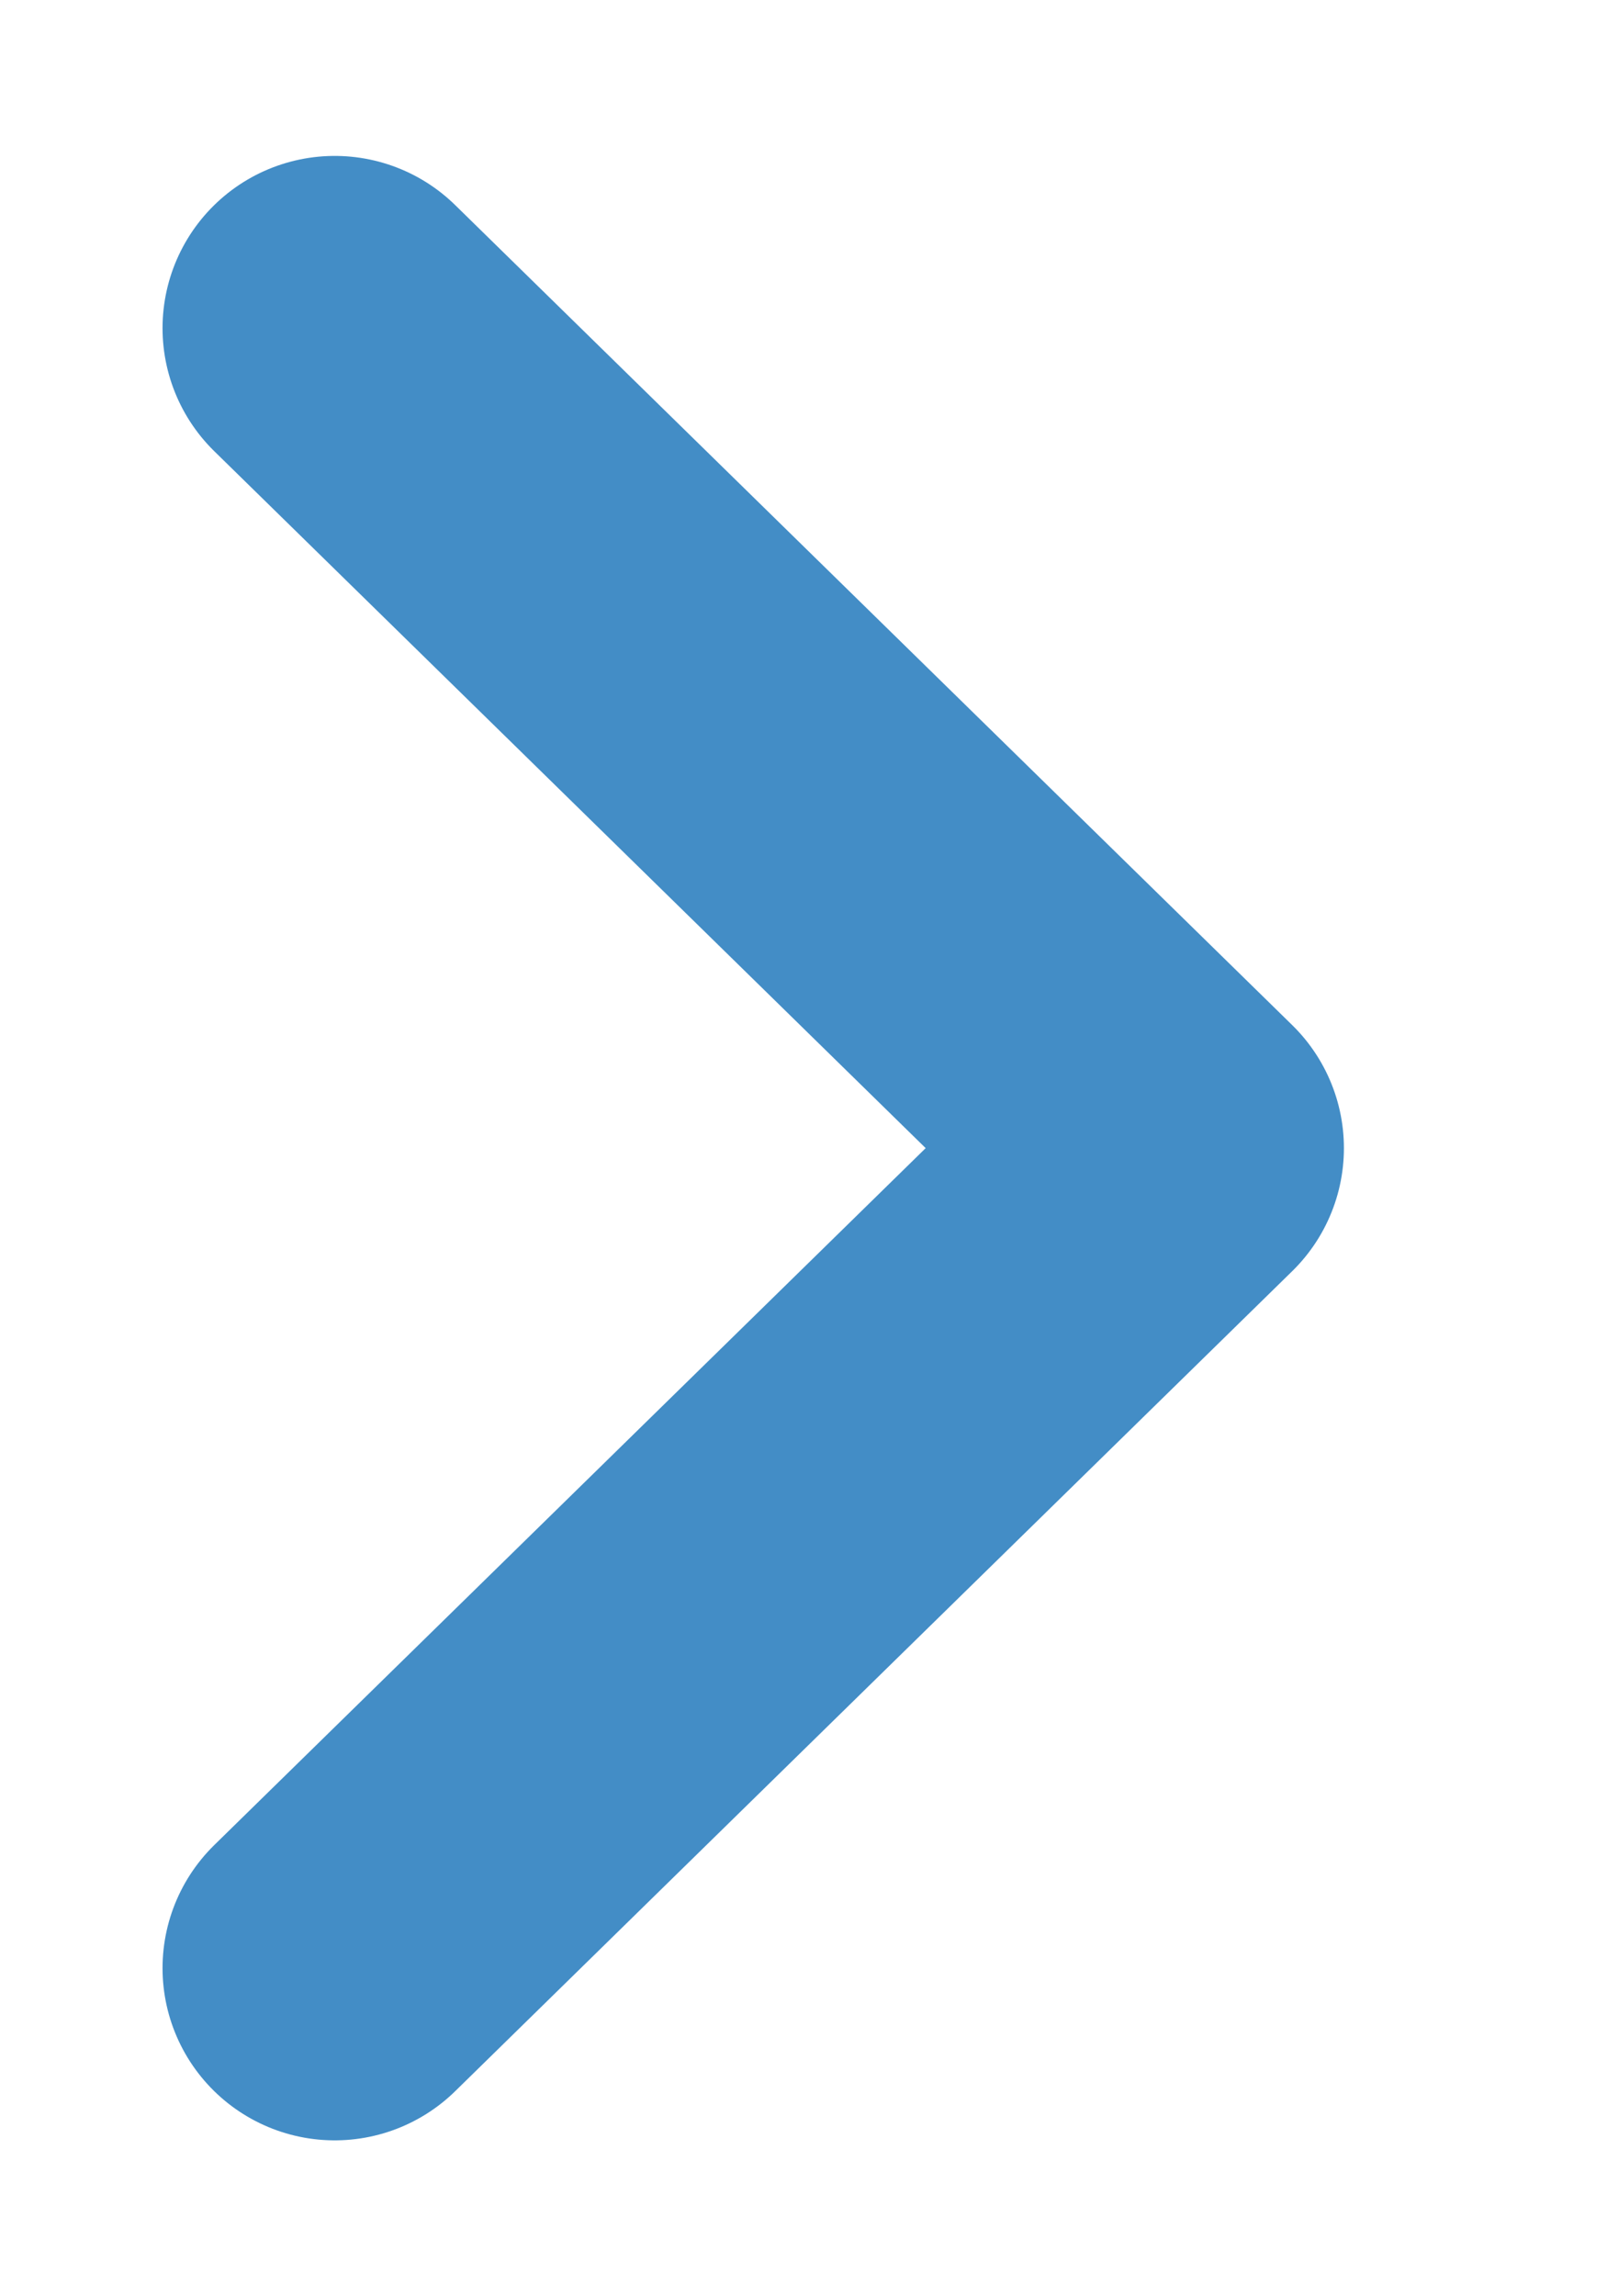<?xml version="1.0" encoding="UTF-8"?> <svg xmlns="http://www.w3.org/2000/svg" width="7" height="10" viewBox="0 0 7 10" fill="none"><g clip-path="url(#clip0_435_2365)"><path d="M1.458 8.571L5.104 5L1.458 1.429" stroke="#438DC6" stroke-width="1.5" stroke-linecap="round" stroke-linejoin="round"></path></g><defs><clipPath id="clip0_435_2365"><rect width="10" height="7" fill="white" transform="matrix(0 1 -1 0 7 0)"></rect></clipPath></defs></svg> 